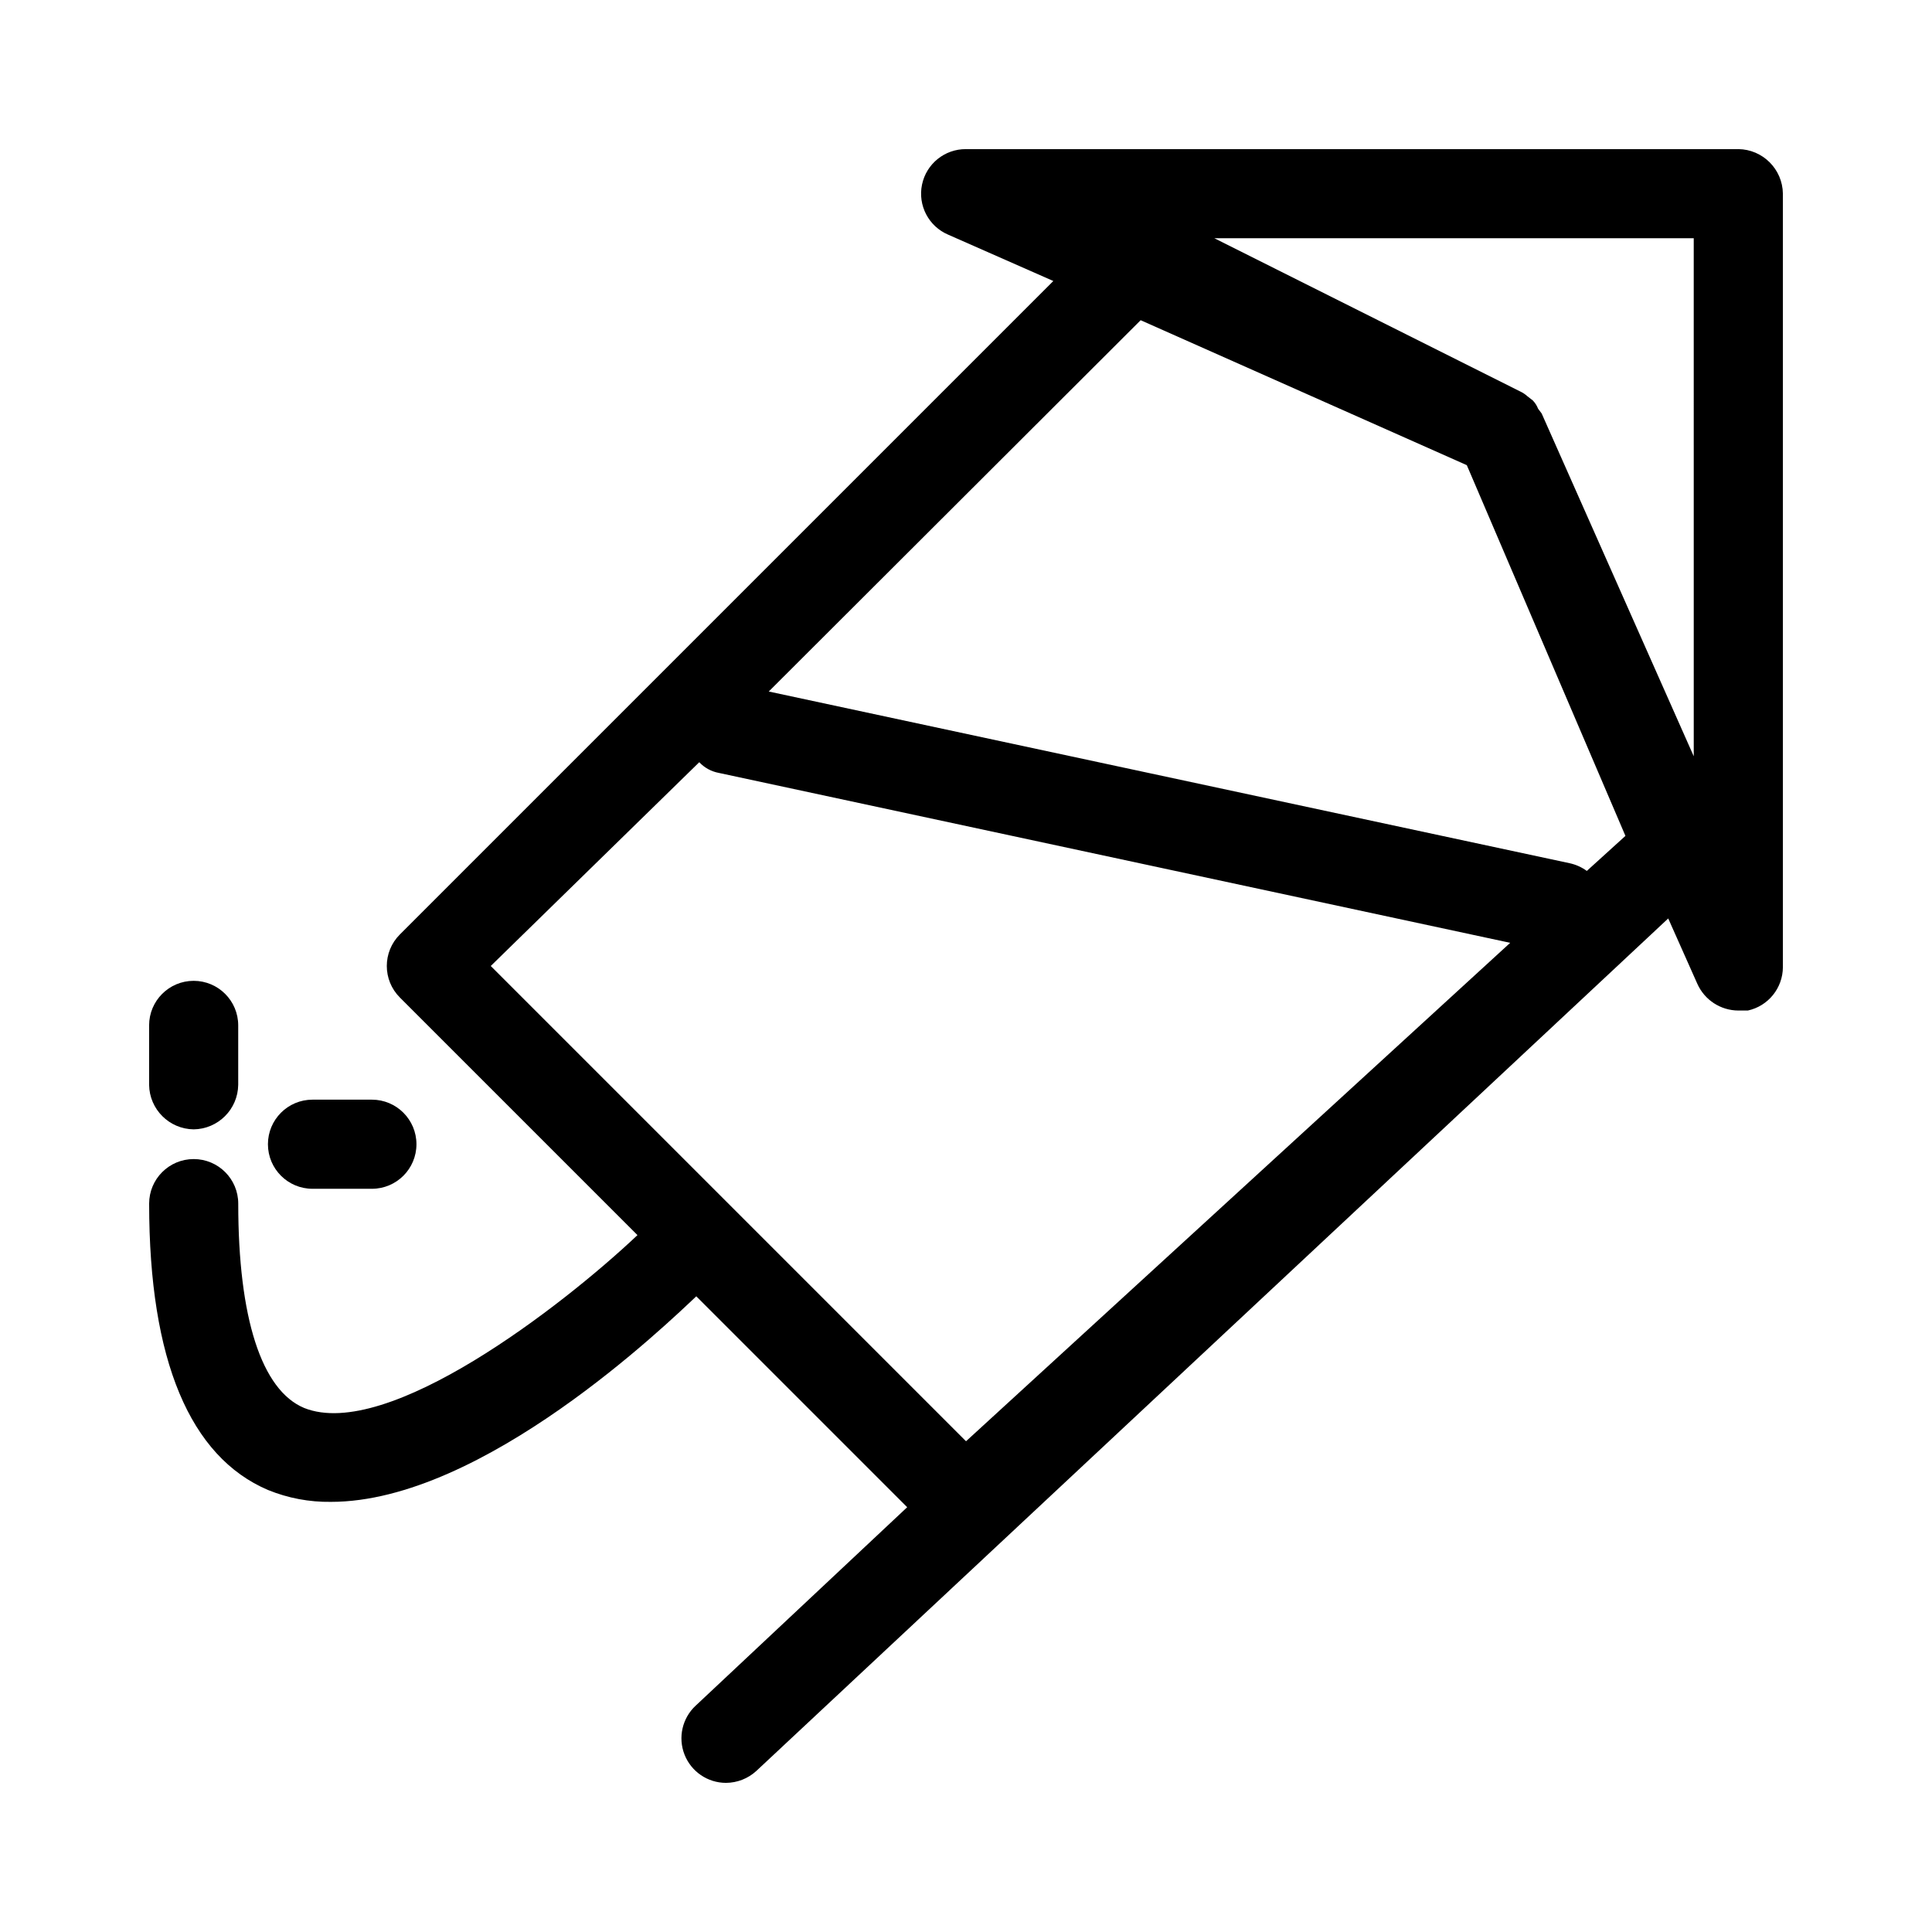 <?xml version="1.0" encoding="UTF-8"?>
<!-- Uploaded to: ICON Repo, www.iconrepo.com, Generator: ICON Repo Mixer Tools -->
<svg fill="#000000" width="800px" height="800px" version="1.1" viewBox="144 144 512 512" xmlns="http://www.w3.org/2000/svg">
 <g>
  <path d="m604.67 183.52h-204.67c-5.629-0.047-10.508 3.887-11.656 9.398s1.754 11.066 6.93 13.27l27.867 12.281-173.18 173.18c-4.606 4.613-4.606 12.082 0 16.691l62.977 62.977c-19.996 18.891-66.281 54.629-88.324 45.812-11.336-4.723-17.477-23.93-17.477-54.16v0.004c0-6.523-5.285-11.809-11.809-11.809-6.519 0-11.805 5.285-11.805 11.809 0 41.562 10.863 67.07 31.488 75.887v-0.004c5.293 2.164 10.969 3.234 16.688 3.152 40.305 0 89.109-47.23 96.824-54.473l55.891 55.891-56.047 52.586v-0.004c-3.562 3.301-4.738 8.449-2.965 12.973 1.773 4.519 6.137 7.496 10.992 7.496 2.977-0.016 5.84-1.141 8.031-3.148l241.67-225.93 7.715 17.32c1.914 4.289 6.164 7.059 10.863 7.082h2.519c5.406-1.18 9.266-5.957 9.289-11.492v-204.99c-0.086-6.484-5.324-11.723-11.809-11.805zm-11.809 160.9-40.305-90.844-0.945-1.258c-0.32-0.824-0.801-1.574-1.418-2.207l-1.418-1.102h0.004c-0.566-0.508-1.203-0.934-1.891-1.258l-81.082-40.621h127.05zm-60.141-77.145 42.035 98.242-10.234 9.289c-1.359-0.996-2.918-1.695-4.566-2.047l-212.23-45.5 98.559-98.398zm-203.41 78.719c1.383 1.477 3.203 2.469 5.195 2.836l209.71 45.027-144.21 132.09-125.95-125.95z"/>
  <path d="m195.32 443.29c6.488-0.082 11.727-5.32 11.809-11.805v-15.746c0-6.519-5.285-11.809-11.809-11.809-6.519 0-11.805 5.289-11.805 11.809v15.746c0.082 6.484 5.32 11.723 11.805 11.805z"/>
  <path d="m226.81 459.04h15.746c6.519 0 11.809-5.285 11.809-11.809 0-6.519-5.289-11.809-11.809-11.809h-15.746c-6.519 0-11.805 5.289-11.805 11.809 0 6.523 5.285 11.809 11.805 11.809z"/>
 </g>
</svg>
